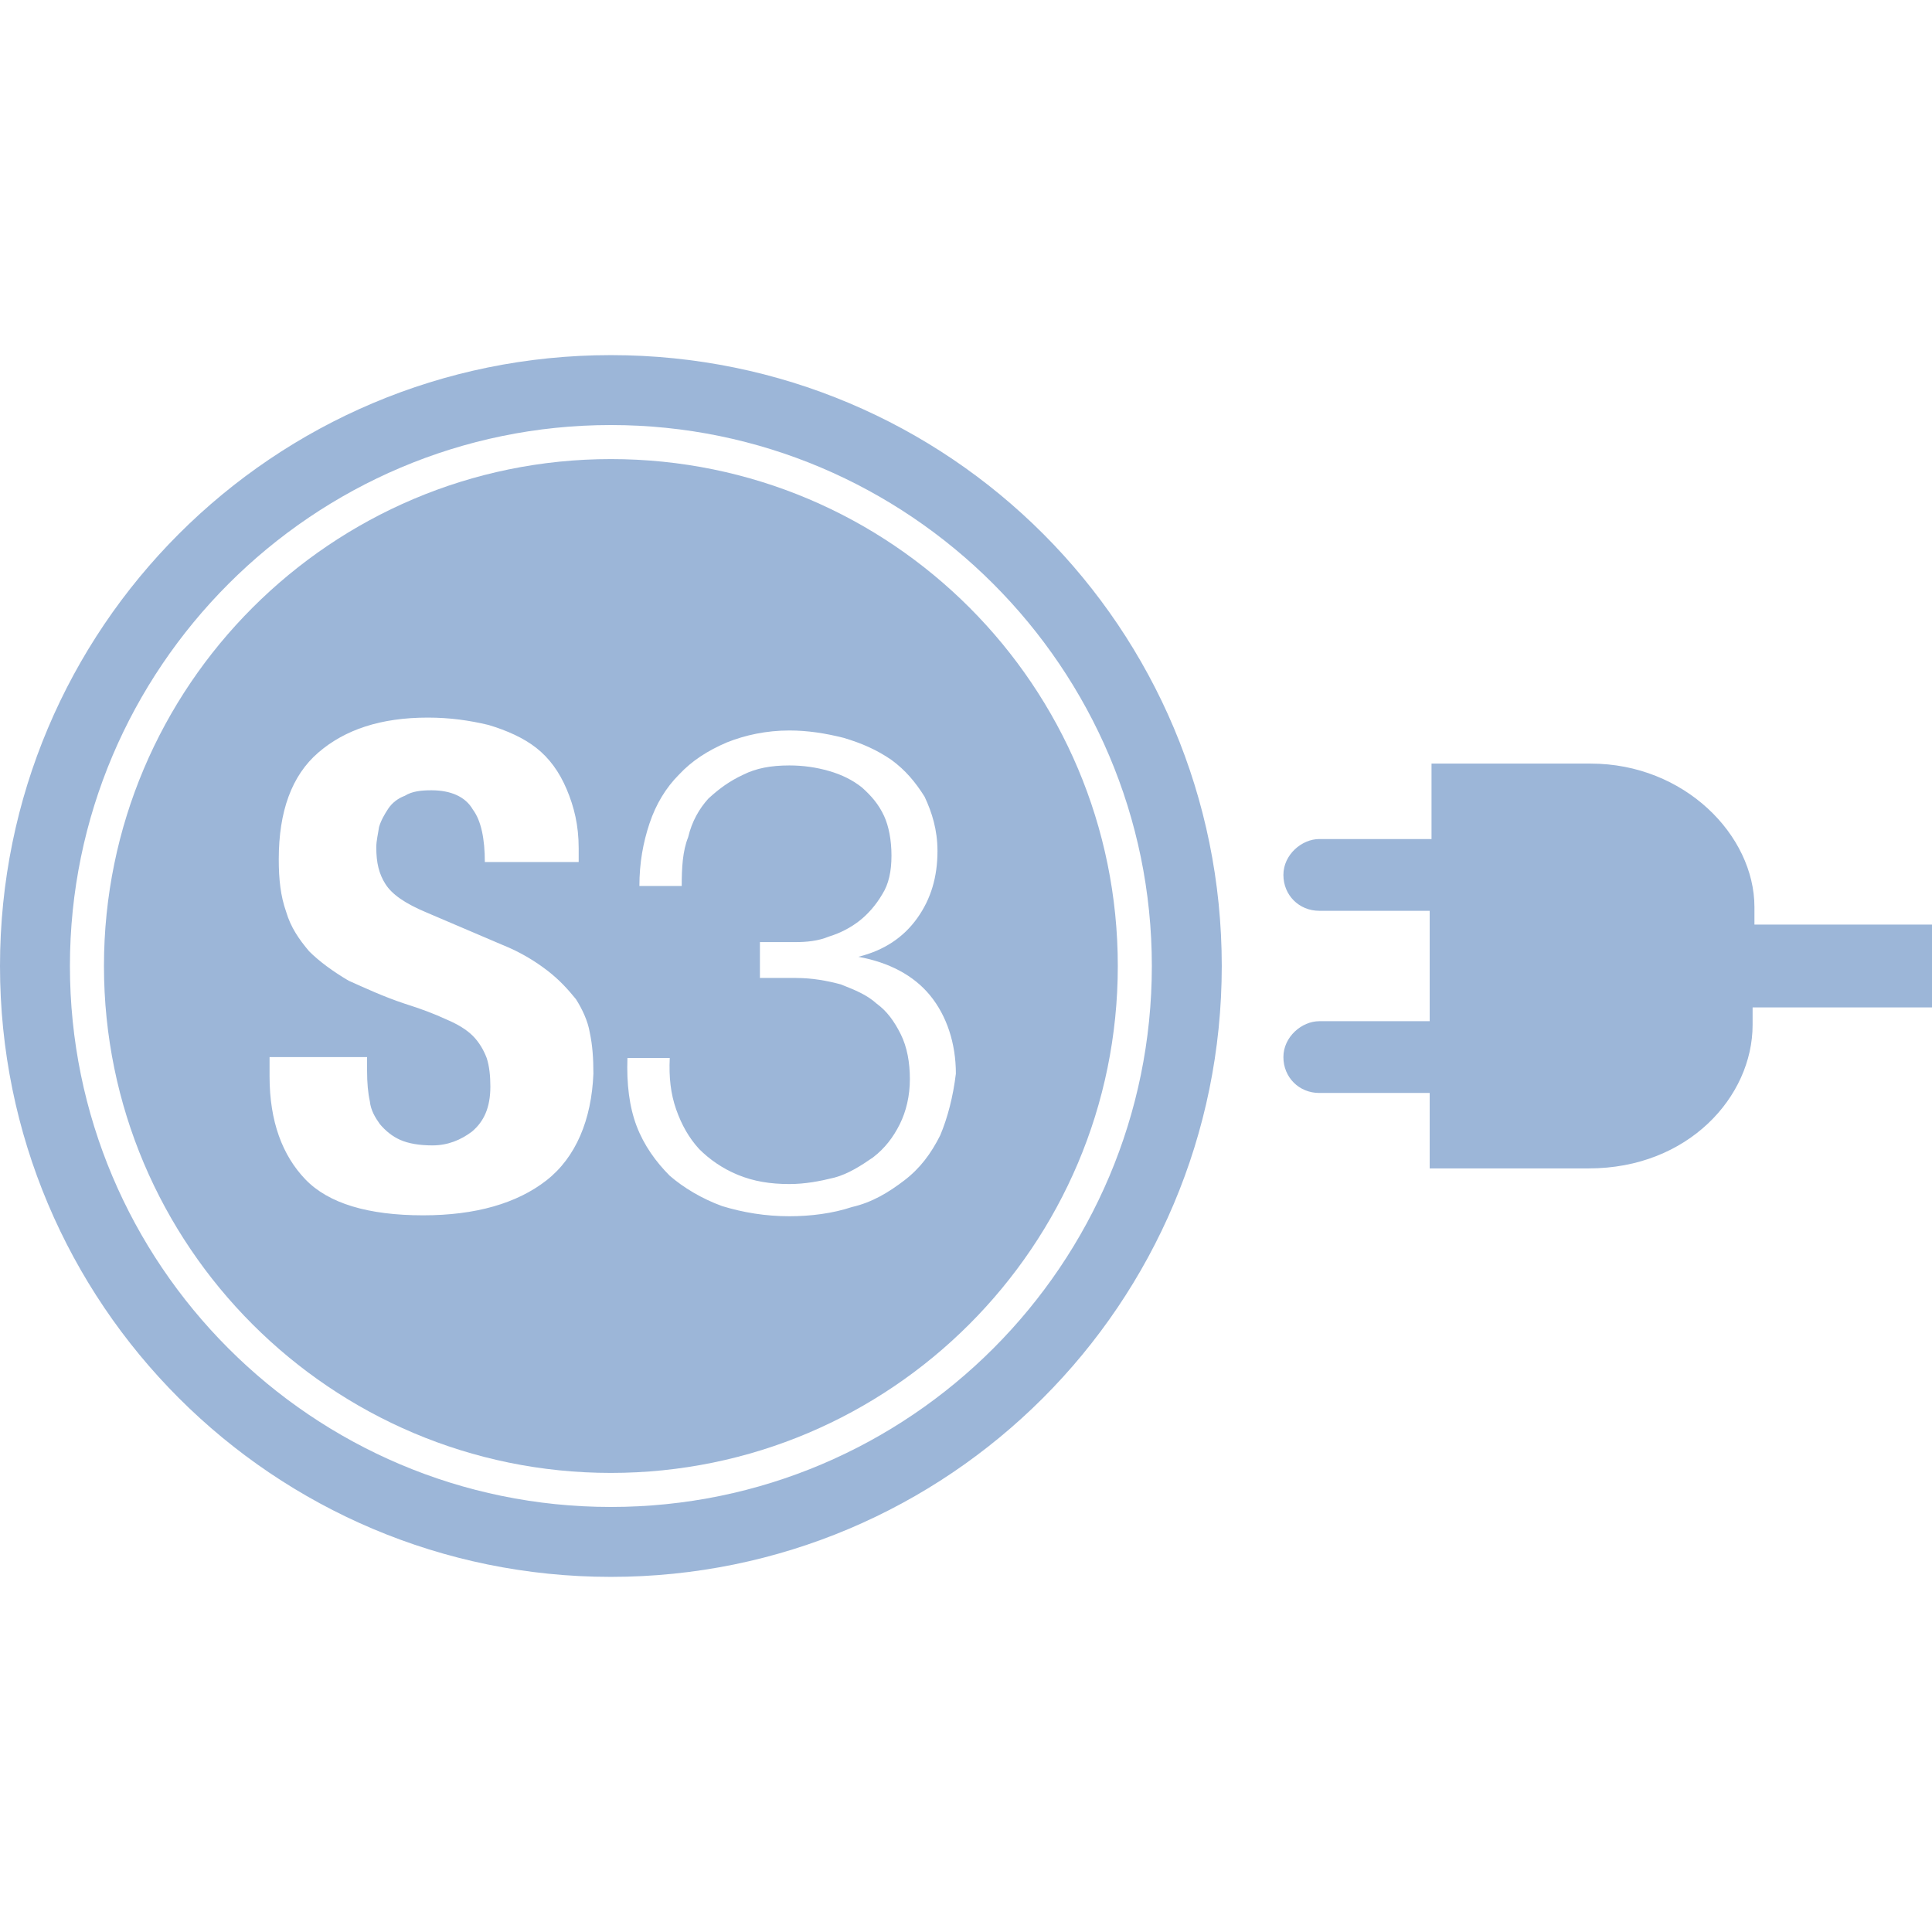 <svg version="1.1" id="Layer_1" xmlns="http://www.w3.org/2000/svg" x="0" y="0" width="210" height="210" viewBox="85 -85 210 210" xml:space="preserve"><style>.st0{fill:#9cb6d8}</style><path class="st0" d="M151.4-46.4C114.7-46.4 85-16.7 85 20s29.7 66.4 66.4 66.4 66.4-29.7 66.4-66.4-29.6-66.4-66.4-66.4zm0 125.2c-32.5 0-58.8-26.4-58.8-58.8s26.4-58.8 58.8-58.8 58.8 26.4 58.8 58.8-26.3 58.8-58.8 58.8z"/><path class="st0" d="M151.4-35.1C121-35.1 96.3-10.4 96.3 20s24.7 55.1 55.1 55.1 55.1-24.7 55.1-55.1-24.6-55.1-55.1-55.1zm-7 78.4c-3.2 2.5-7.7 3.8-13.4 3.8-6 0-10.3-1.3-12.8-3.9-2.5-2.6-3.9-6.3-3.9-11.2v-2.1h10.6v1.5c0 1.3.1 2.4.3 3.3.1 1 .6 1.8 1.1 2.5.6.7 1.3 1.3 2.2 1.7s2.1.6 3.5.6c1.7 0 3.1-.6 4.3-1.5 1.3-1.1 2-2.6 2-4.9 0-1.1-.1-2.2-.4-3.1-.3-.8-.8-1.7-1.5-2.4s-1.7-1.3-2.9-1.8c-1.3-.6-2.6-1.1-4.5-1.7-2.4-.8-4.3-1.7-6.1-2.5-1.7-1-3.2-2.1-4.3-3.2-1.1-1.3-2-2.6-2.5-4.3-.6-1.7-.8-3.5-.8-5.7 0-5.2 1.4-9.1 4.3-11.6S126.4-7 131.5-7c2.4 0 4.5.3 6.6.8 2 .6 3.8 1.4 5.2 2.5s2.5 2.6 3.3 4.5 1.3 3.9 1.3 6.4v1.5h-10.2c0-2.5-.4-4.5-1.3-5.7-.8-1.4-2.4-2.1-4.5-2.1-1.1 0-2.1.1-2.9.6-.8.3-1.4.8-1.8 1.4-.4.6-.8 1.3-1 2-.1.7-.3 1.5-.3 2.2 0 1.7.3 2.9 1 4s2.1 2.1 4.5 3.1l8.2 3.5c2 .8 3.6 1.8 4.9 2.8s2.2 2 3.1 3.1c.7 1.1 1.3 2.4 1.5 3.6.3 1.4.4 2.8.4 4.5-.2 5-1.9 9.1-5.1 11.6zm42.8-4.9c-1 2-2.2 3.6-3.9 4.9s-3.5 2.4-5.7 2.9c-2.1.7-4.5 1-6.8 1-2.6 0-5-.4-7.3-1.1-2.2-.8-4.2-2-5.7-3.3-1.5-1.5-2.8-3.3-3.6-5.4-.8-2.1-1.1-4.6-1-7.4h4.6c-.1 2.1.1 3.9.7 5.6.6 1.7 1.4 3.1 2.5 4.3 1.1 1.1 2.5 2.1 4.2 2.8 1.7.7 3.5 1 5.6 1 1.7 0 3.3-.3 4.9-.7 1.5-.4 2.9-1.3 4.2-2.2 1.3-1 2.2-2.2 2.9-3.6.7-1.4 1.1-3.1 1.1-4.9 0-1.8-.3-3.5-1-4.9s-1.5-2.5-2.6-3.3c-1.1-1-2.4-1.5-3.9-2.1-1.5-.4-3.1-.7-4.9-.7h-3.9v-3.9h3.9c1.1 0 2.4-.1 3.6-.6 1.3-.4 2.4-1 3.3-1.7s1.8-1.7 2.5-2.9c.7-1.1 1-2.5 1-4.2s-.3-3.2-.8-4.3c-.6-1.3-1.4-2.2-2.4-3.1-1-.8-2.2-1.4-3.6-1.8s-2.8-.6-4.3-.6c-2 0-3.6.3-5 1-1.5.7-2.6 1.5-3.8 2.6-1 1.1-1.8 2.5-2.2 4.2-.6 1.5-.7 3.3-.7 5.3h-4.6c0-2.5.4-4.7 1.1-6.8s1.8-3.9 3.2-5.3c1.4-1.5 3.1-2.6 5.2-3.5 2-.8 4.3-1.3 6.8-1.3 2 0 3.9.3 5.9.8 2 .6 3.6 1.3 5.2 2.4 1.5 1.1 2.6 2.4 3.6 4 .8 1.7 1.4 3.6 1.4 5.9 0 2.8-.7 5.2-2.2 7.3s-3.6 3.5-6.4 4.2c3.3.6 6 2 7.8 4.2 1.8 2.2 2.8 5.2 2.8 8.5-.3 2.5-.9 4.8-1.7 6.7zM295 15.5h-19.3v-1.9c0-7.8-7.6-15.6-17.8-15.6h-17.3v8.2h-12.2c-1.9 0-3.9 1.7-3.9 3.9s1.7 3.9 3.9 3.9h12v12h-12c-1.9 0-3.9 1.7-3.9 3.9s1.7 3.9 3.9 3.9h12V42h17.3c10.8 0 17.8-7.8 17.8-15.6v-1.9H295v-9z"/></svg>